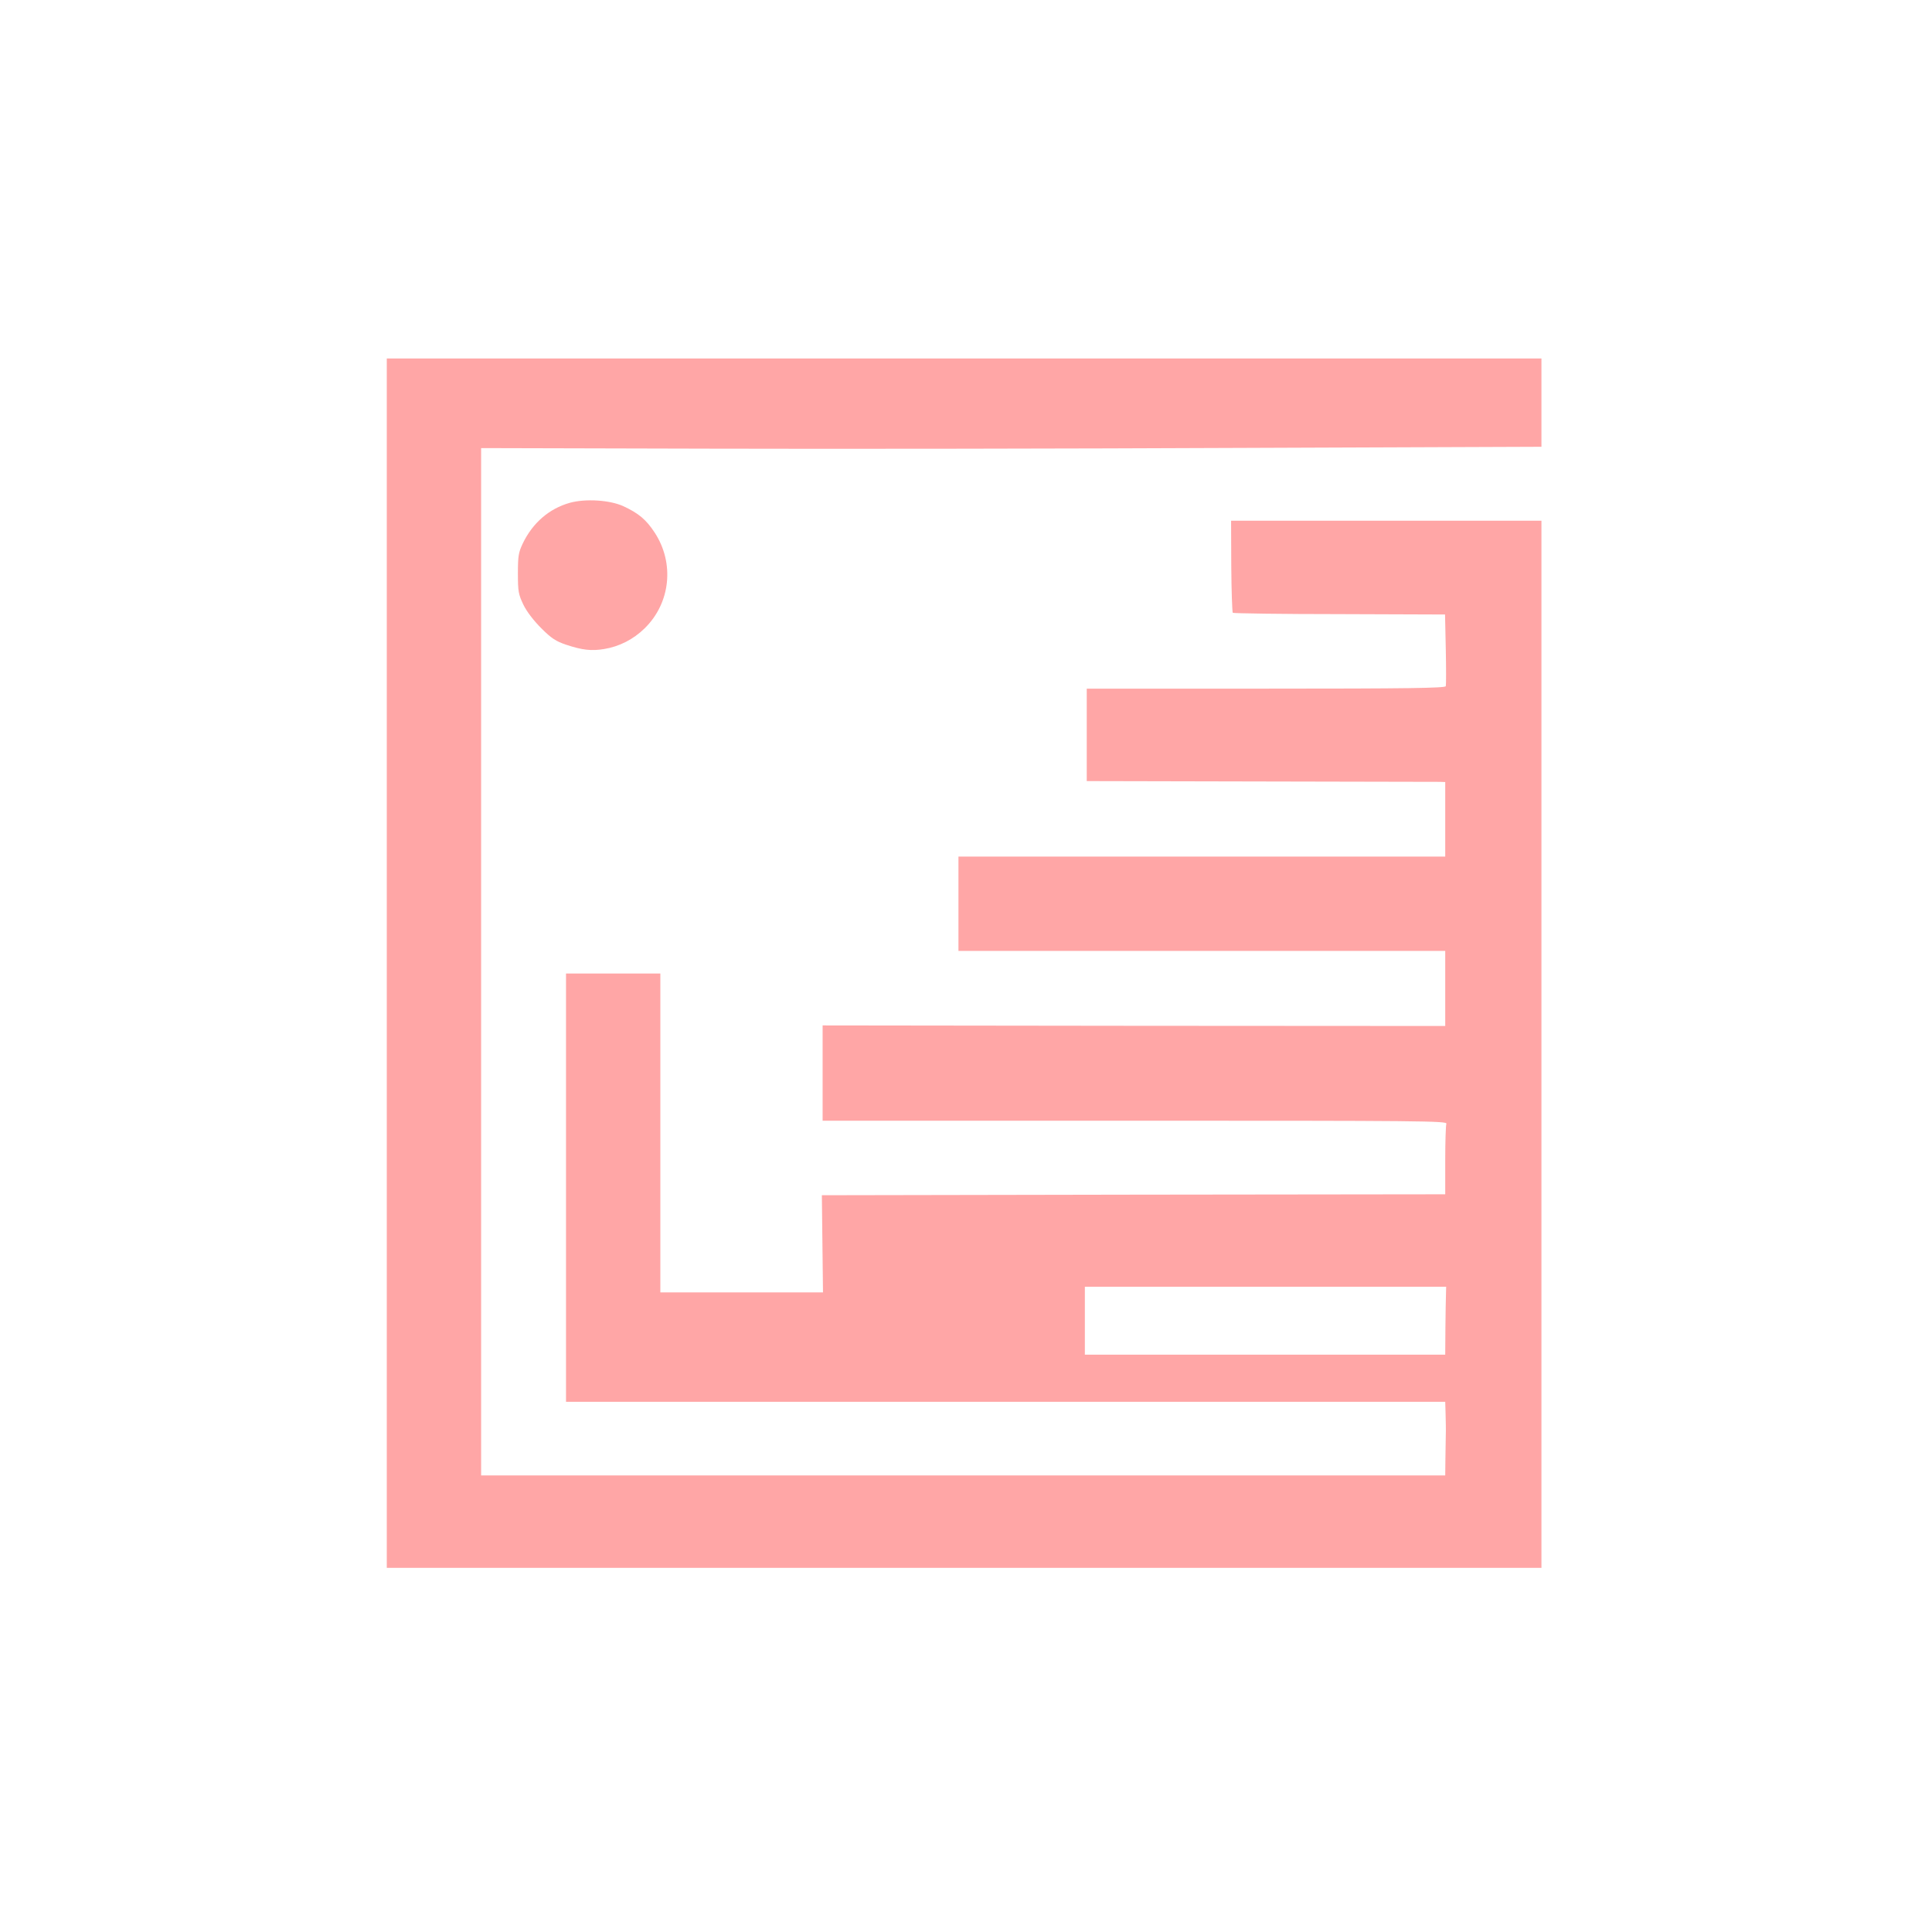 <?xml version="1.0" standalone="no"?>
<!DOCTYPE svg PUBLIC "-//W3C//DTD SVG 20010904//EN"
 "http://www.w3.org/TR/2001/REC-SVG-20010904/DTD/svg10.dtd">
<svg version="1.0" xmlns="http://www.w3.org/2000/svg"
 width="1024pt" height="1024pt" viewBox="0 0 1024 1024"
 preserveAspectRatio="xMidYMid meet">

<g transform="translate(0,1024) scale(0.1,-0.1)"
fill="#ffa6a6" stroke="none">
<path d="M2050 5135 l0 -3205 3060 0 3060 0 0 2775 0 2775 -822 0 -823 0 1
-241 c1 -132 5 -243 8 -247 4 -3 258 -7 566 -7 l559 -2 4 -184 c2 -101 2 -190
0 -196 -4 -10 -203 -13 -954 -13 l-949 0 0 -245 0 -245 923 -2 c507 -1 934 -2
950 -2 l27 -1 0 -197 0 -198 -1290 0 -1290 0 0 -250 0 -250 1290 0 1290 0 0
-199 0 -199 -1650 1 -1650 2 0 -252 0 -253 1656 0 c1506 0 1656 -1 1650 -16
-3 -9 -6 -96 -6 -195 l0 -179 -1652 -2 -1652 -3 3 -257 3 -258 -431 0 -431 0
0 845 0 845 -250 0 -250 0 0 -1135 0 -1135 2330 0 2330 0 2 -67 c1 -38 2 -86
1 -108 0 -22 -1 -79 -2 -127 l-1 -88 -2555 0 -2555 0 0 2723 0 2722 1217 -3
c670 -2 1935 0 2811 4 l1592 6 0 234 0 234 -3060 0 -3060 0 0 -3205z m5614
-1753 c-1 -20 -2 -101 -3 -179 l-1 -143 -955 0 -955 0 0 180 0 180 958 0 957
0 -1 -38z"/>
<path d="M3020 7575 c-110 -31 -197 -107 -249 -215 -23 -48 -26 -68 -26 -160
0 -96 3 -110 29 -165 18 -37 55 -85 95 -125 54 -54 78 -69 131 -87 87 -29 135
-34 202 -23 80 13 155 51 215 110 137 134 159 345 53 507 -45 69 -86 103 -166
140 -72 33 -201 41 -284 18z"/>
</g>
</svg>
